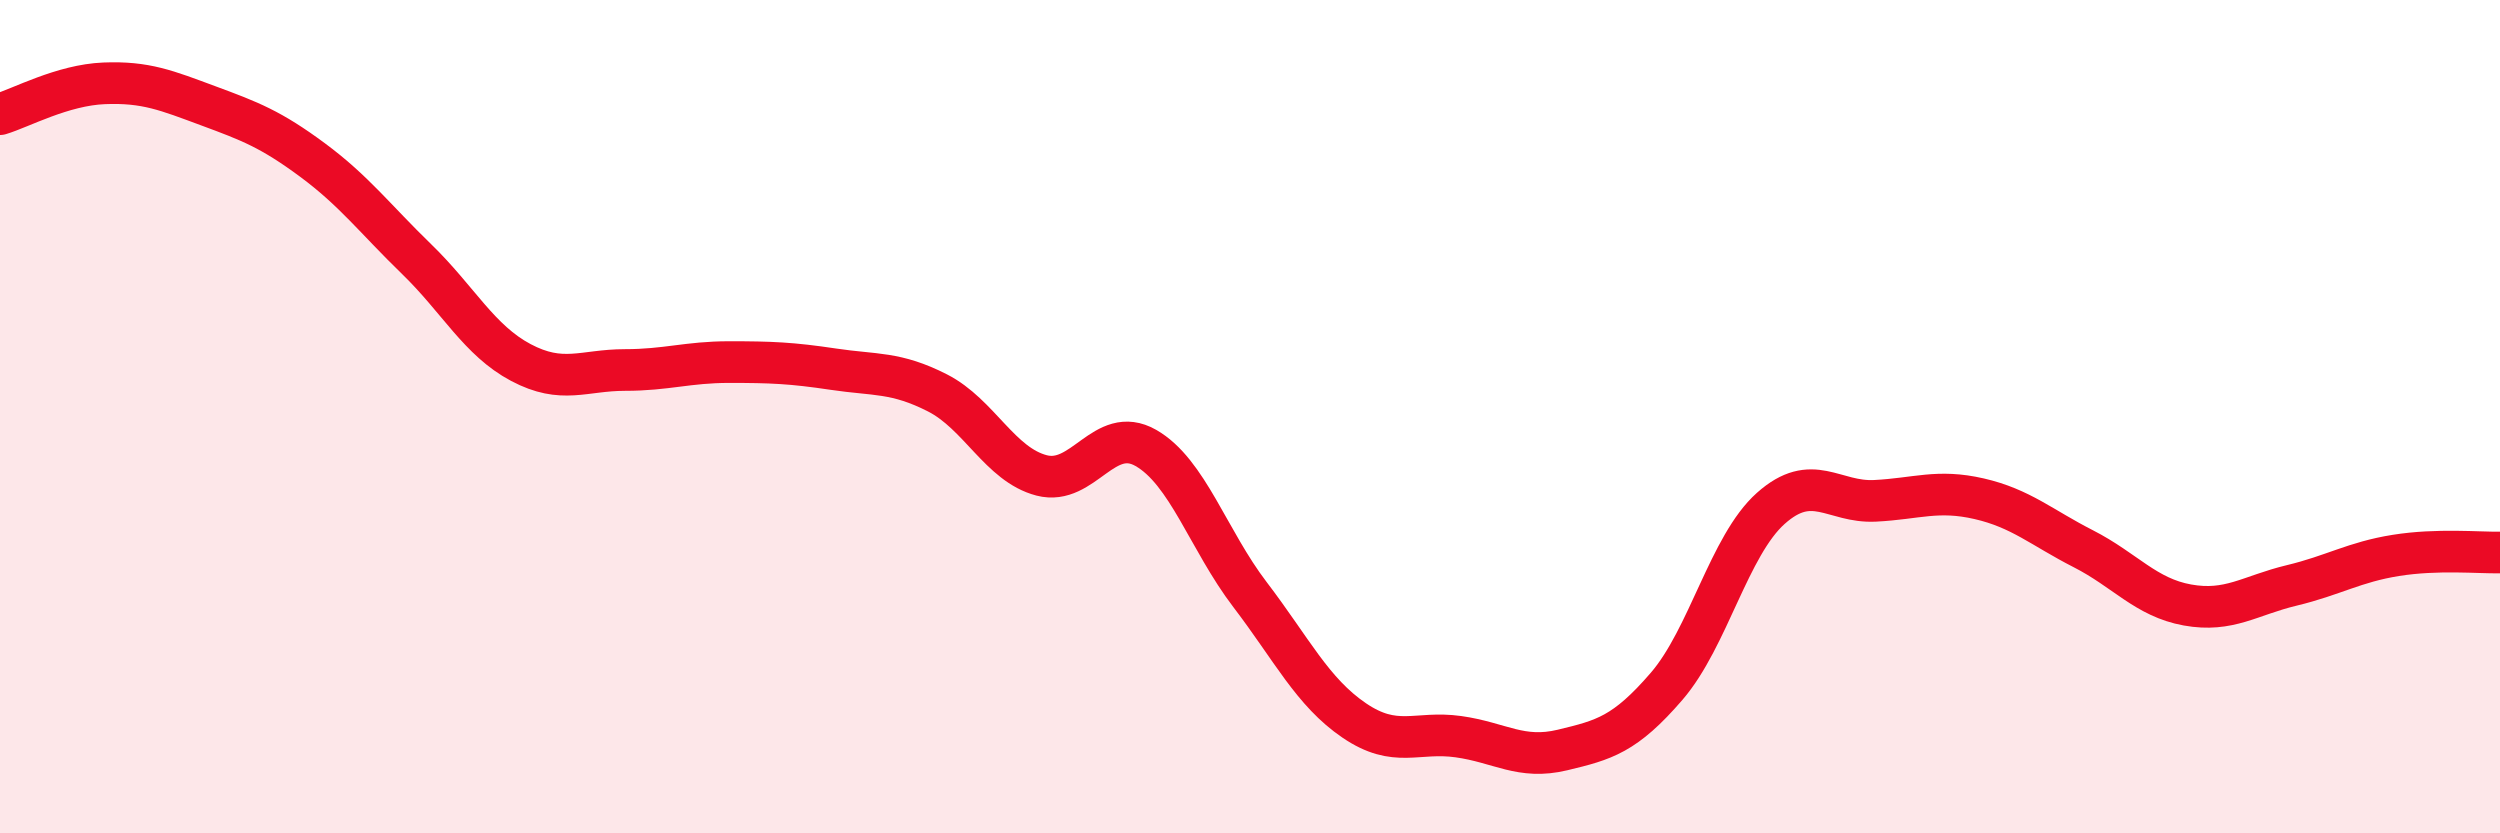 
    <svg width="60" height="20" viewBox="0 0 60 20" xmlns="http://www.w3.org/2000/svg">
      <path
        d="M 0,2.74 C 0.5,2.59 1.5,2.04 2.5,2 C 3.5,1.96 4,2.17 5,2.54 C 6,2.91 6.5,3.1 7.5,3.84 C 8.5,4.58 9,5.25 10,6.22 C 11,7.19 11.5,8.17 12.5,8.7 C 13.5,9.23 14,8.88 15,8.88 C 16,8.88 16.5,8.69 17.5,8.69 C 18.5,8.69 19,8.71 20,8.86 C 21,9.01 21.5,8.92 22.5,9.43 C 23.5,9.94 24,11.15 25,11.41 C 26,11.67 26.5,10.18 27.5,10.75 C 28.5,11.32 29,12.96 30,14.27 C 31,15.58 31.5,16.61 32.5,17.29 C 33.5,17.97 34,17.54 35,17.68 C 36,17.82 36.5,18.24 37.5,18 C 38.5,17.76 39,17.63 40,16.47 C 41,15.31 41.5,13.09 42.5,12.2 C 43.5,11.31 44,12.07 45,12.02 C 46,11.97 46.5,11.74 47.5,11.97 C 48.5,12.2 49,12.66 50,13.17 C 51,13.68 51.5,14.34 52.5,14.52 C 53.5,14.7 54,14.29 55,14.05 C 56,13.81 56.5,13.49 57.5,13.33 C 58.5,13.17 59.5,13.27 60,13.26L60 20L0 20Z"
        fill="#EB0A25"
        opacity="0.1"
        stroke-linecap="round"
        stroke-linejoin="round"
      />
      <path
        d="M 0,2.74 C 0.5,2.59 1.5,2.04 2.5,2 C 3.5,1.96 4,2.17 5,2.54 C 6,2.91 6.5,3.1 7.5,3.84 C 8.5,4.58 9,5.25 10,6.22 C 11,7.19 11.5,8.17 12.5,8.7 C 13.5,9.23 14,8.88 15,8.88 C 16,8.88 16.5,8.69 17.5,8.69 C 18.5,8.69 19,8.71 20,8.86 C 21,9.01 21.5,8.92 22.5,9.43 C 23.5,9.94 24,11.15 25,11.41 C 26,11.67 26.5,10.18 27.5,10.75 C 28.5,11.32 29,12.96 30,14.27 C 31,15.58 31.5,16.61 32.5,17.29 C 33.5,17.97 34,17.54 35,17.68 C 36,17.82 36.5,18.24 37.5,18 C 38.5,17.76 39,17.63 40,16.47 C 41,15.31 41.5,13.09 42.5,12.2 C 43.5,11.31 44,12.07 45,12.02 C 46,11.97 46.5,11.74 47.5,11.97 C 48.5,12.2 49,12.66 50,13.17 C 51,13.68 51.5,14.34 52.5,14.52 C 53.5,14.7 54,14.29 55,14.05 C 56,13.81 56.5,13.49 57.5,13.33 C 58.5,13.17 59.5,13.27 60,13.26"
        stroke="#EB0A25"
        stroke-width="1"
        fill="none"
        stroke-linecap="round"
        stroke-linejoin="round"
      />
    </svg>
  